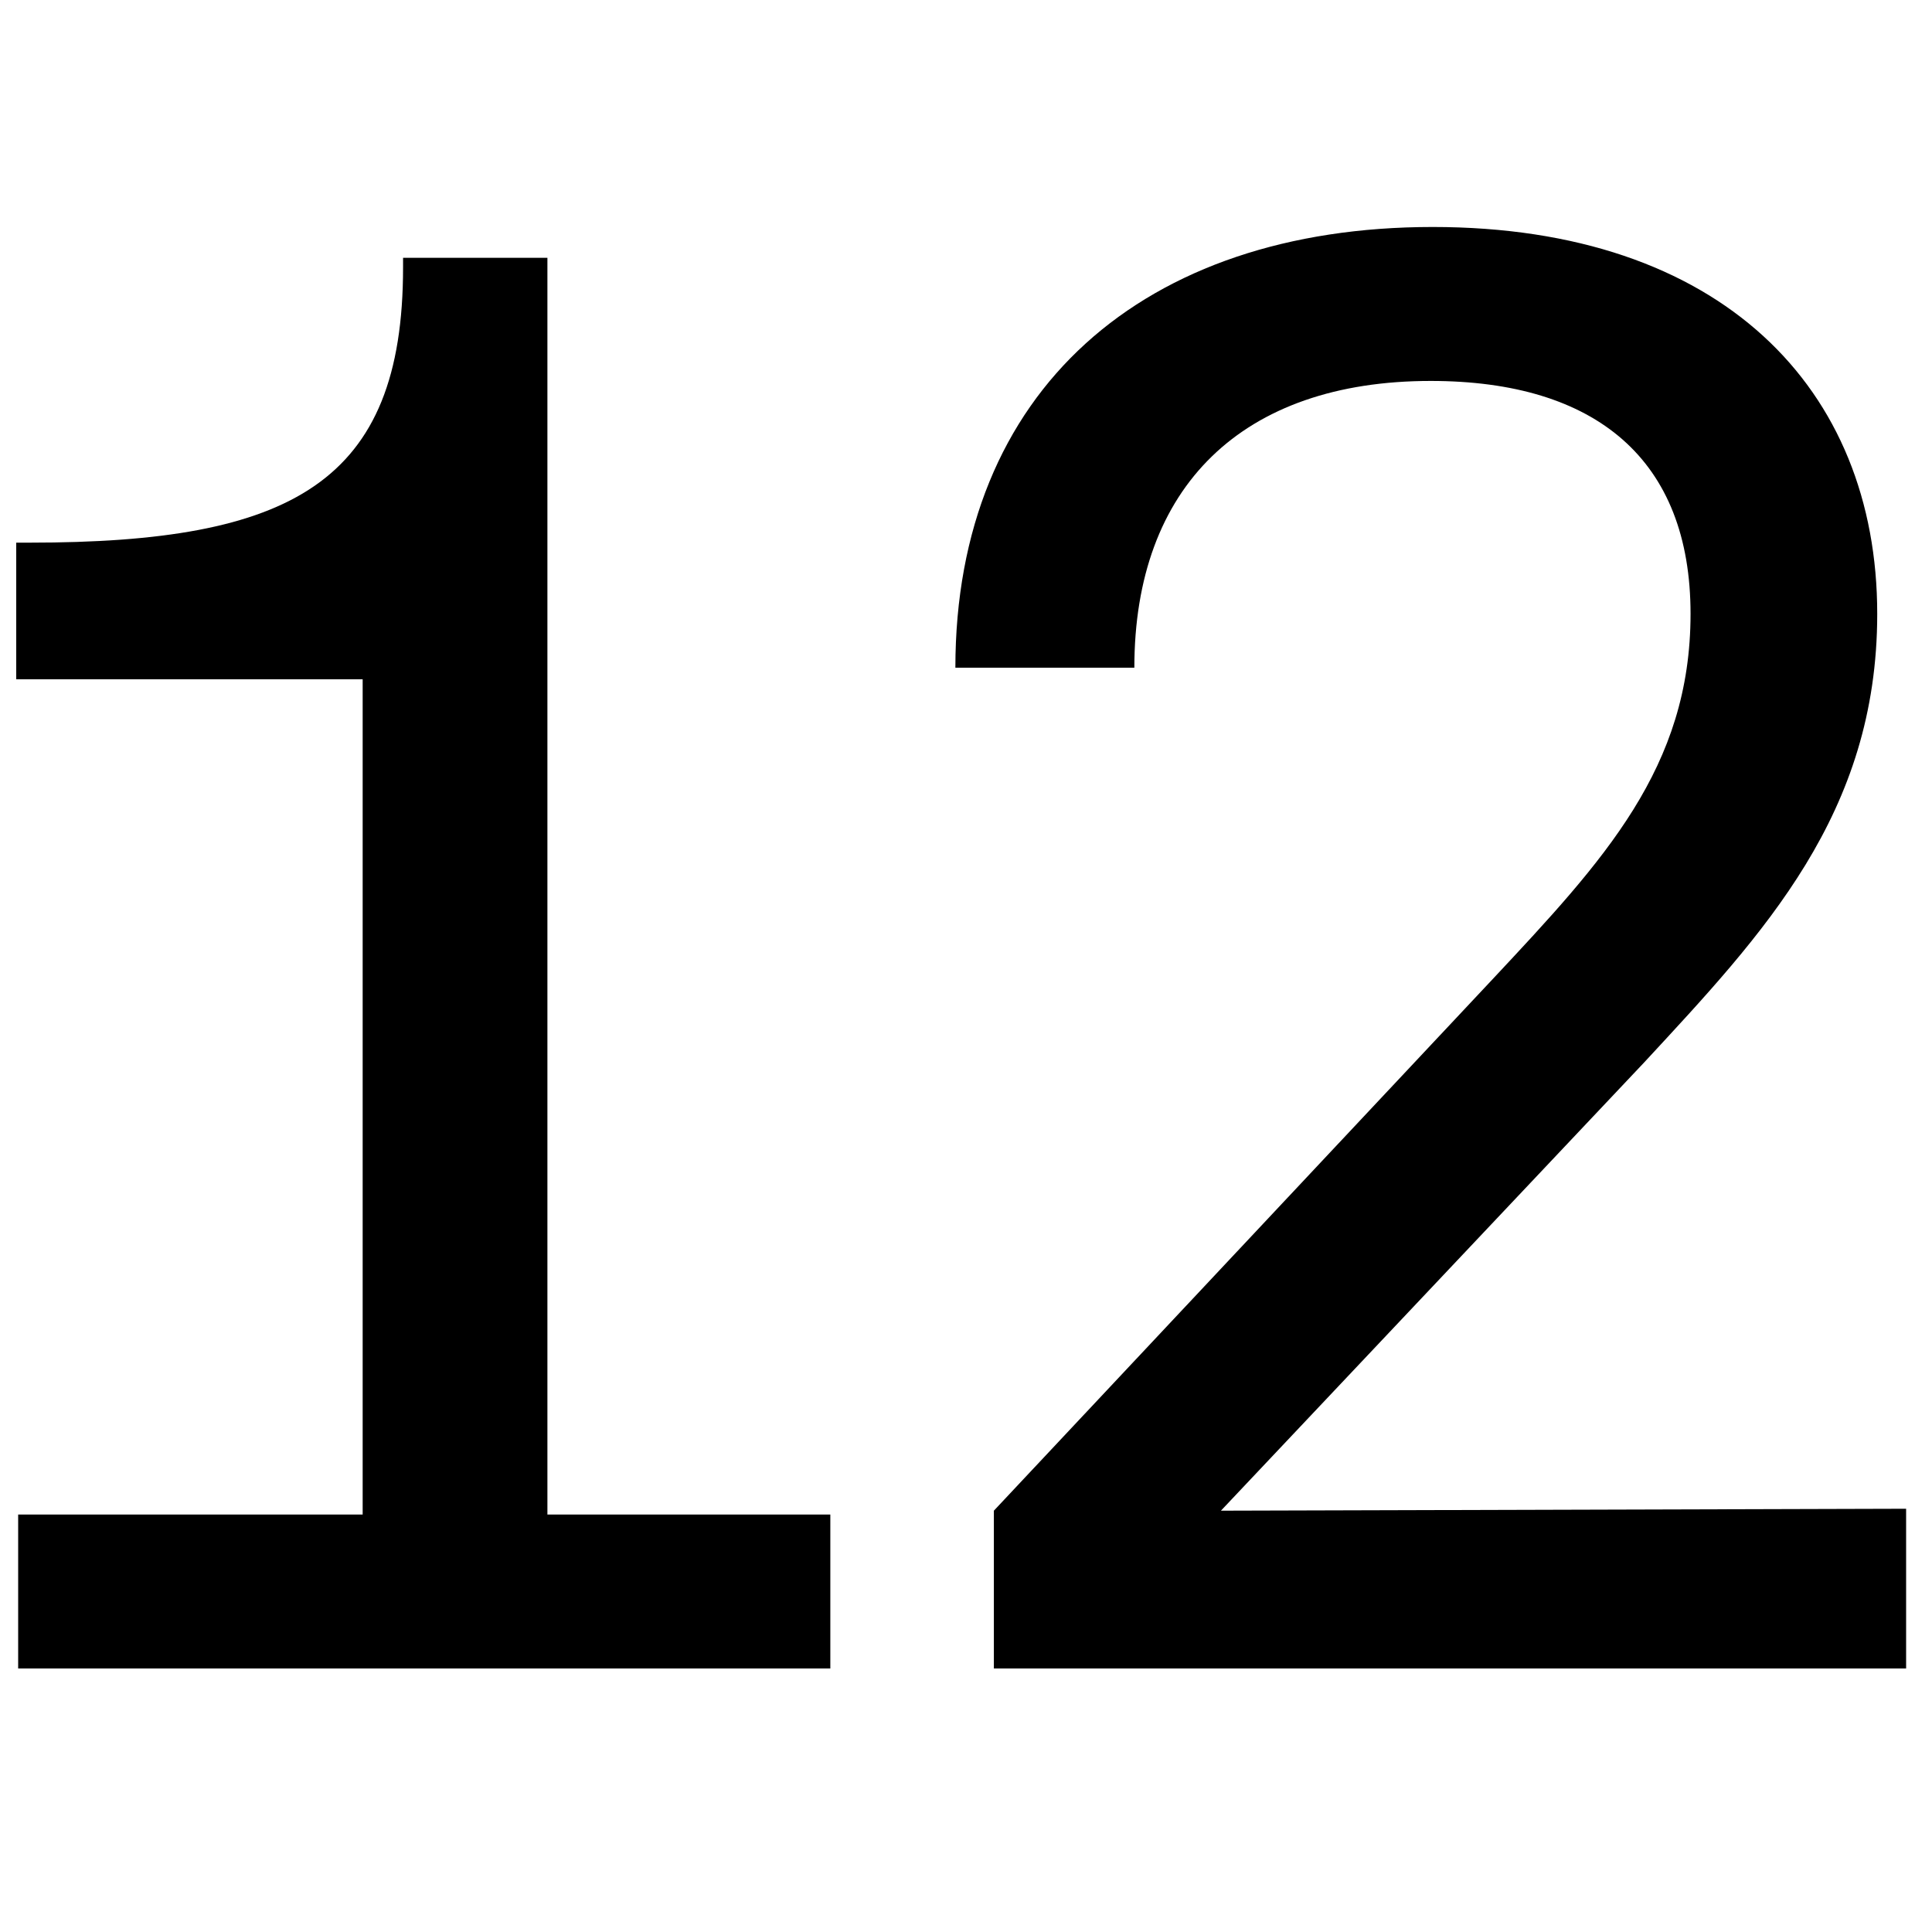 <?xml version="1.0" encoding="UTF-8"?>
<svg id="Ebene_1" data-name="Ebene 1" xmlns="http://www.w3.org/2000/svg" viewBox="0 0 800 800">
  <path d="m226.67,627.14h117.15v63.75H7.52v-63.75h142.65v-345.86H6.72v-56.58h5.58c108.38,0,154.6-24.7,154.6-113.96v-3.98h59.77v520.39Z"/>
  <path d="m505.58,625.54l283.7-.8v66.15h-377.74v-65.35l206.4-219.95c46.22-49.41,82.08-87.66,82.08-151.42s-39.05-96.43-107.59-96.43c-78.1,0-122.72,43.83-122.72,118.74h-74.11c0-114.76,78.1-182.49,197.63-182.49s184.09,66.94,184.09,160.18c0,82.88-47.02,132.29-96.43,185.68l-175.32,185.68Z"/>
</svg>
